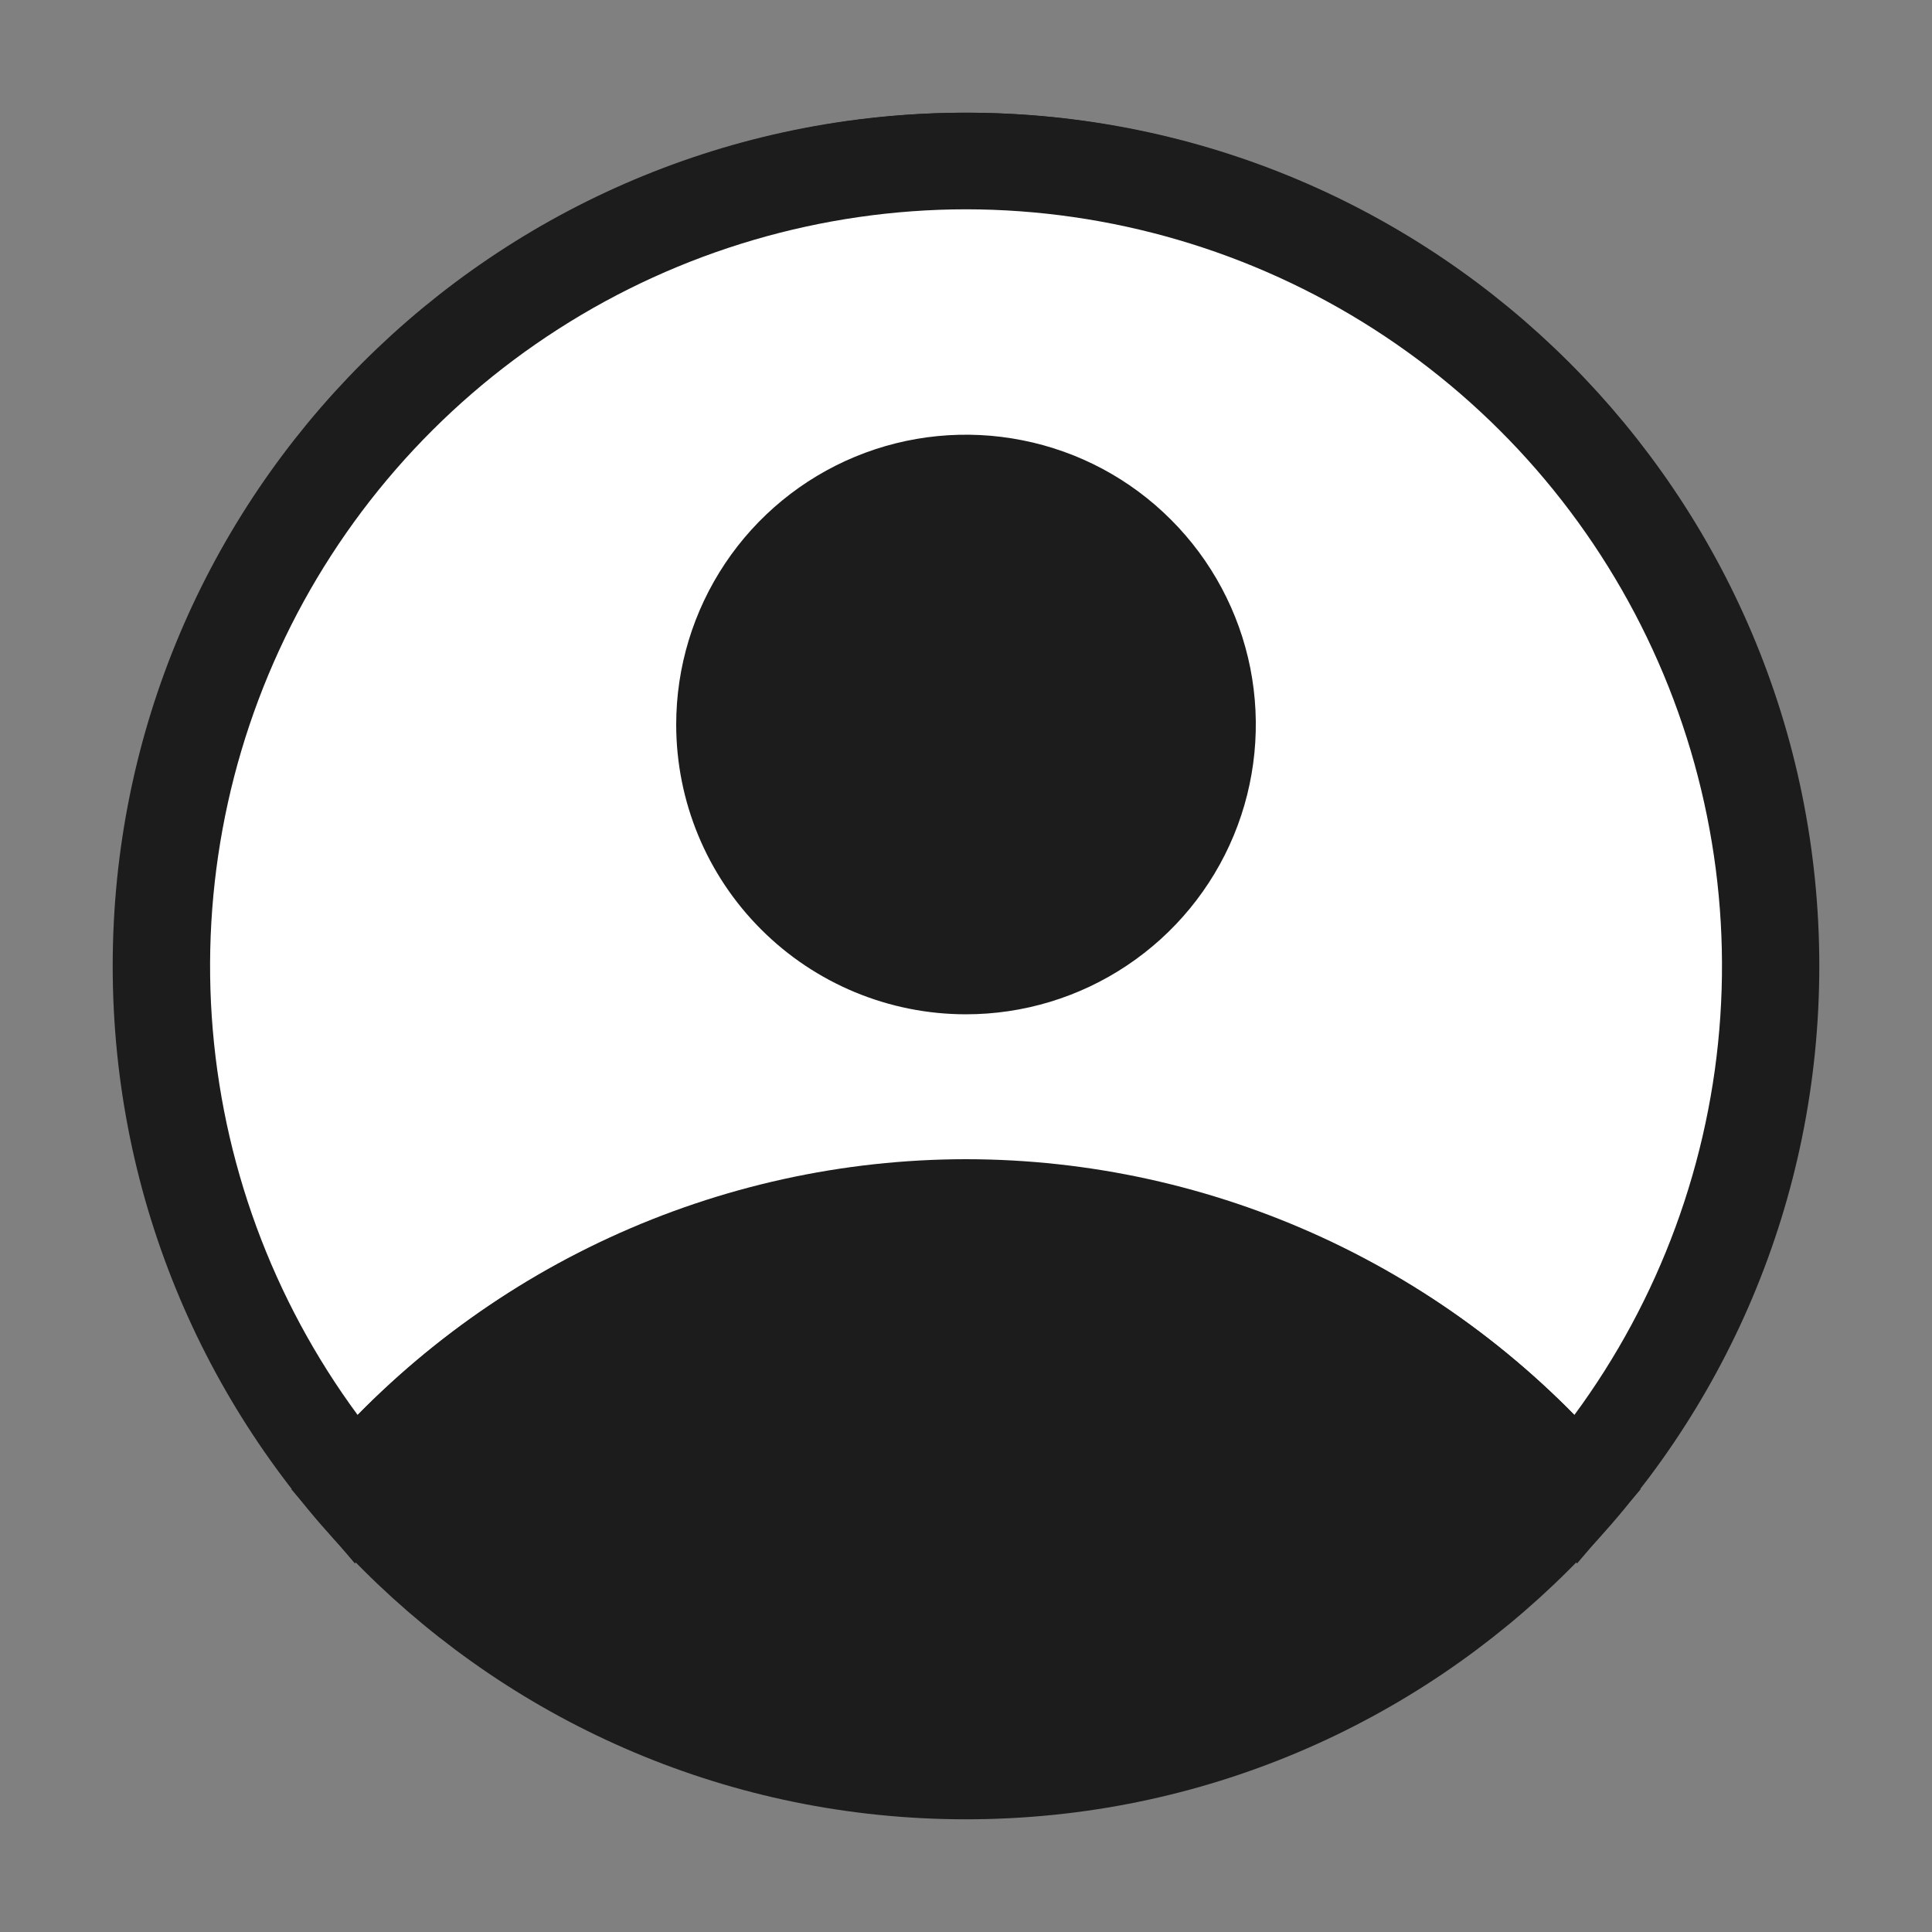 <svg width="24" height="24" viewBox="0 0 24 24" fill="none" xmlns="http://www.w3.org/2000/svg">
<rect x="0" y="0" width="24" height="24" fill="#808080" stroke="none"/>
<g id="Action/Account">
<path id="Vector" d="M12 22C17.523 22 22 17.523 22 12C22 6.477 17.523 2 12 2C6.477 2 2 6.477 2 12C2 17.523 6.477 22 12 22Z" stroke="#1C1C1C" stroke-width="1.2" stroke-miterlimit="10"/>
<path id="Vector_2" d="M12 2C10.09 2.002 8.219 2.551 6.611 3.583C5.003 4.614 3.723 6.085 2.925 7.821C2.126 9.557 1.842 11.485 2.105 13.378C2.368 15.27 3.168 17.048 4.41 18.5C5.349 17.406 6.514 16.527 7.824 15.925C9.134 15.323 10.559 15.011 12 15.011C13.442 15.011 14.867 15.323 16.177 15.925C17.487 16.527 18.652 17.406 19.59 18.5C20.832 17.048 21.632 15.27 21.896 13.378C22.159 11.485 21.875 9.557 21.076 7.821C20.277 6.085 18.998 4.614 17.39 3.583C15.781 2.551 13.911 2.002 12 2Z" fill="white" stroke="#1C1C1C" stroke-width="1.2" stroke-miterlimit="10"/>
<path id="Vector_3" d="M12 15C10.557 15.001 9.132 15.315 7.822 15.919C6.512 16.523 5.348 17.404 4.41 18.5C5.349 19.594 6.513 20.473 7.823 21.075C9.133 21.677 10.558 21.989 12 21.989C13.442 21.989 14.867 21.677 16.177 21.075C17.487 20.473 18.651 19.594 19.59 18.5C18.652 17.404 17.488 16.523 16.178 15.919C14.868 15.315 13.443 15.001 12 15ZM12 12C12.594 12 13.174 11.824 13.667 11.494C14.16 11.165 14.545 10.696 14.772 10.148C14.999 9.6 15.058 8.997 14.943 8.415C14.827 7.833 14.541 7.298 14.121 6.879C13.702 6.459 13.167 6.173 12.585 6.058C12.004 5.942 11.4 6.001 10.852 6.228C10.304 6.455 9.835 6.84 9.506 7.333C9.176 7.827 9 8.407 9 9C9 9.796 9.316 10.559 9.879 11.121C10.441 11.684 11.204 12 12 12Z" fill="#1C1C1C" stroke="#1C1C1C" stroke-width="1.2" stroke-miterlimit="10"/>
</g>
</svg>
